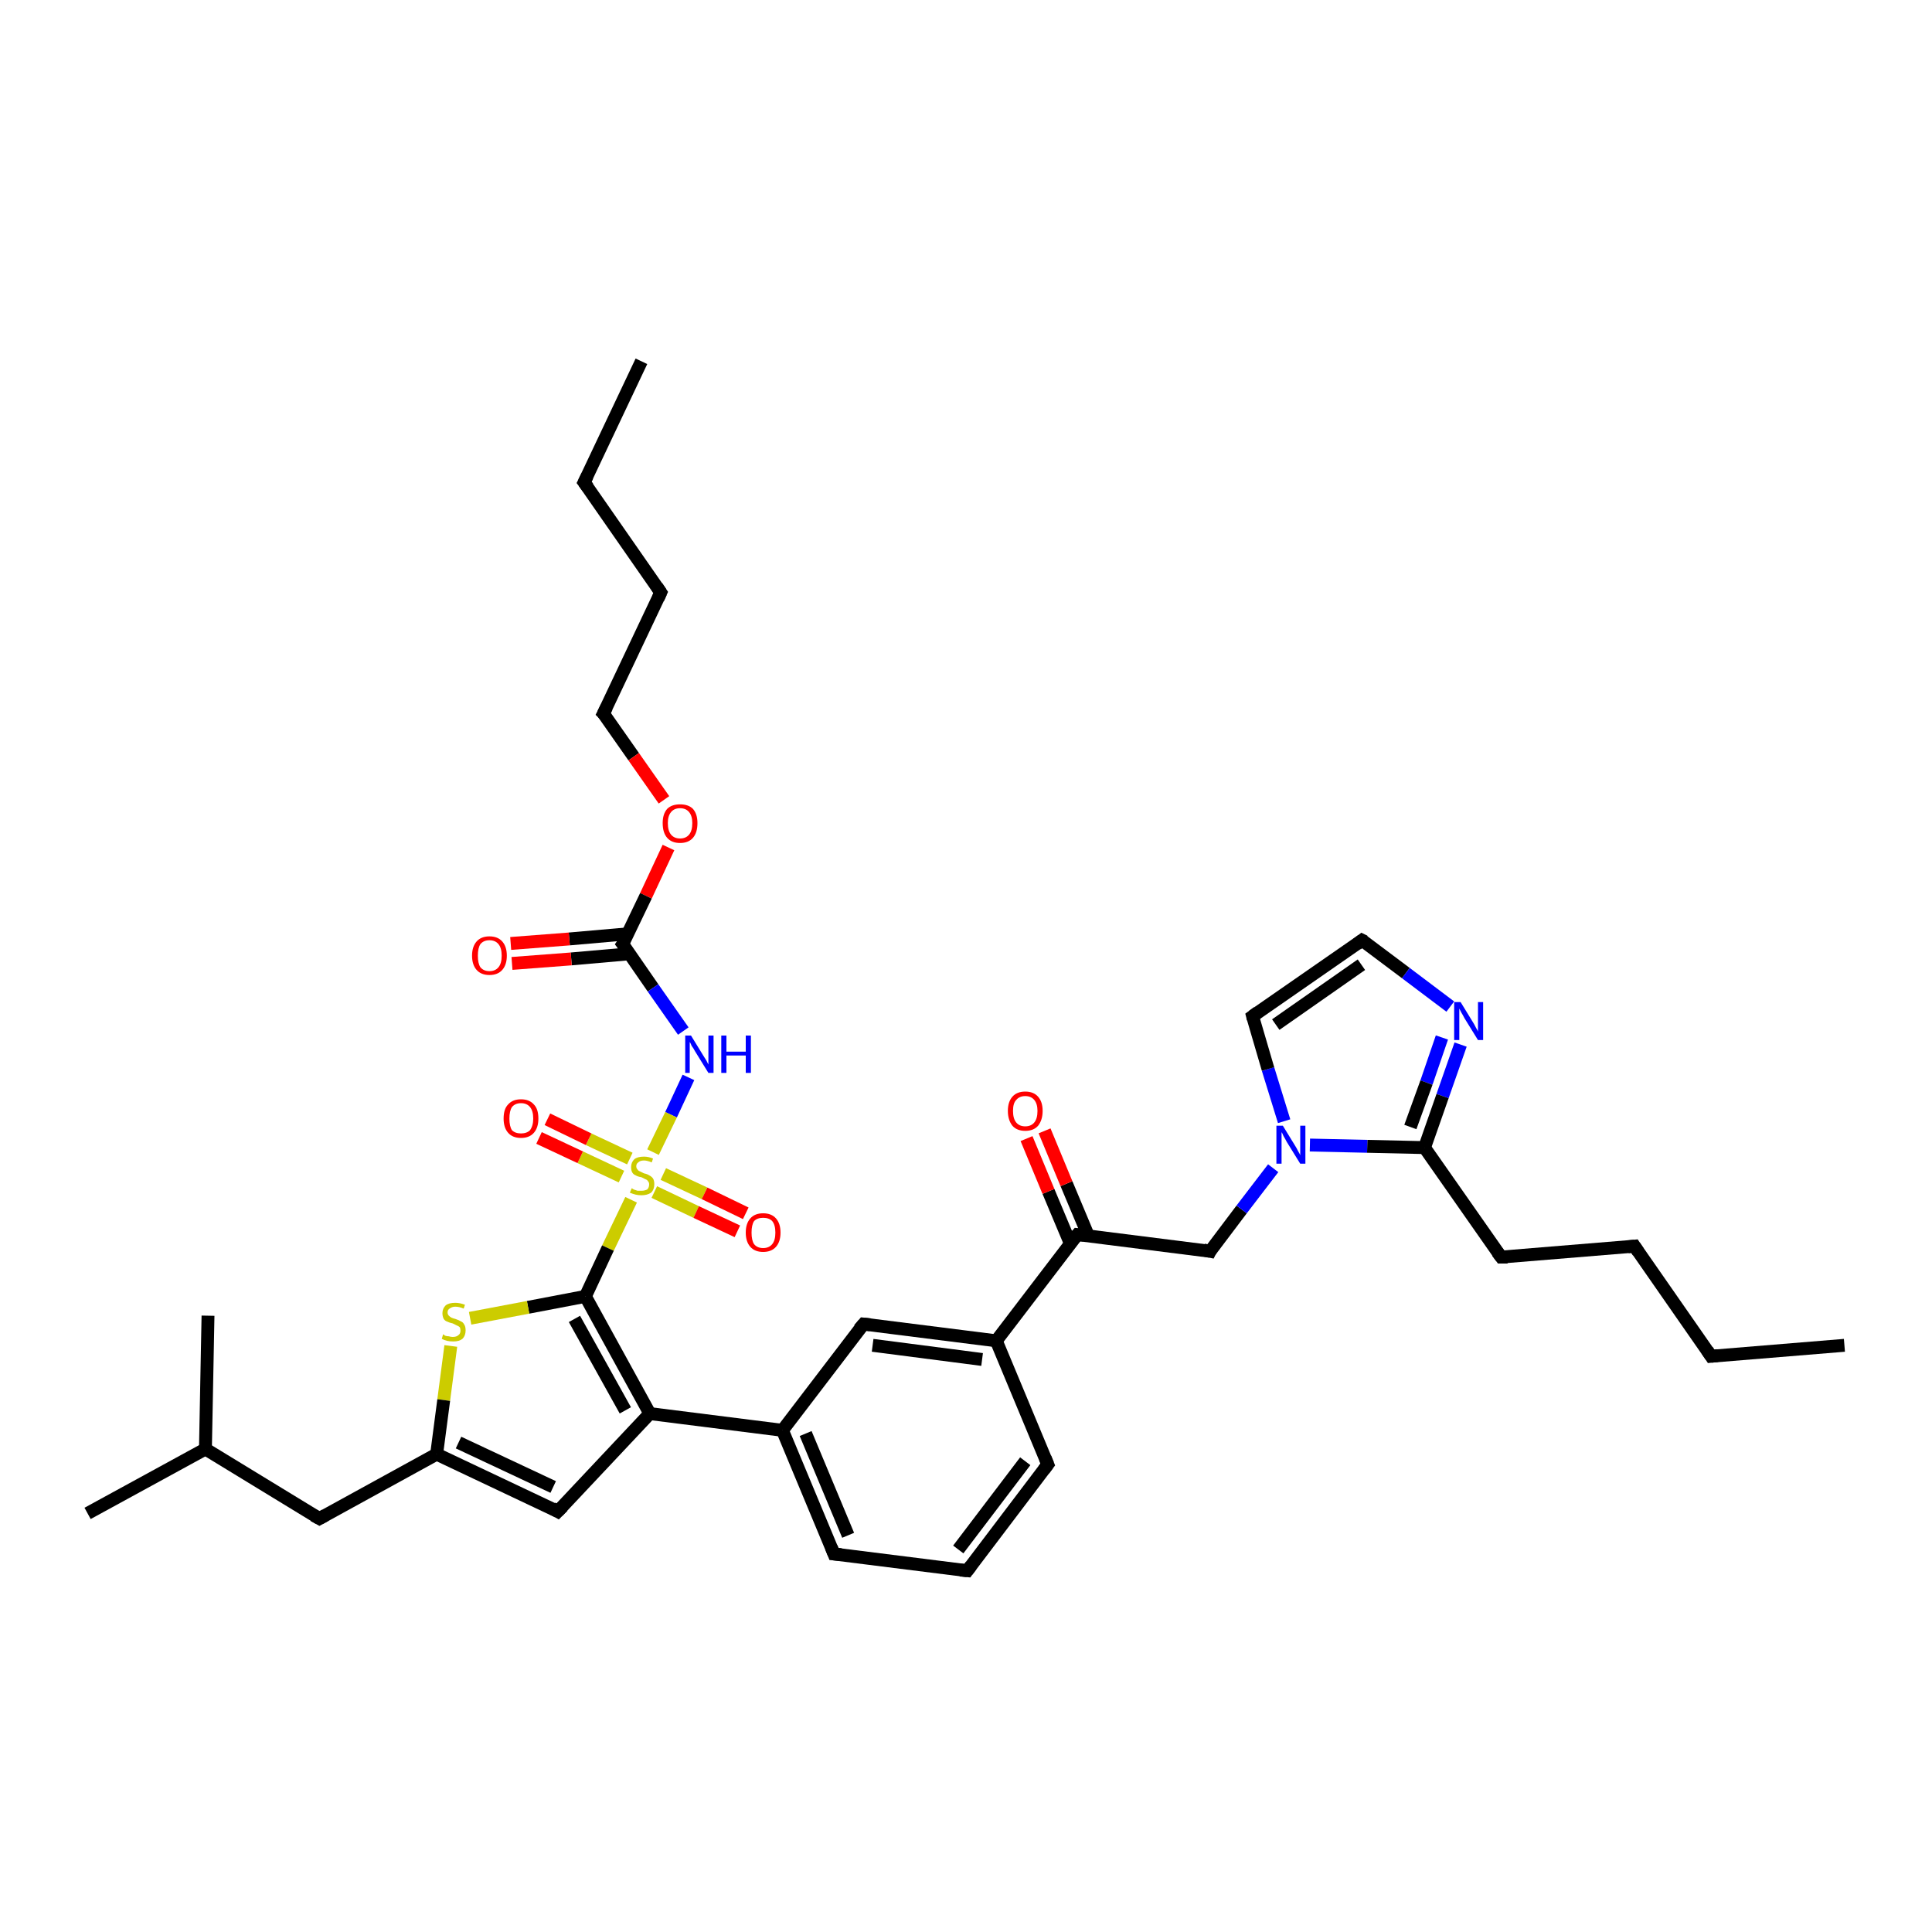 <?xml version='1.0' encoding='iso-8859-1'?>
<svg version='1.1' baseProfile='full'
              xmlns='http://www.w3.org/2000/svg'
                      xmlns:rdkit='http://www.rdkit.org/xml'
                      xmlns:xlink='http://www.w3.org/1999/xlink'
                  xml:space='preserve'
width='300px' height='300px' viewBox='0 0 300 300'>
<!-- END OF HEADER -->
<rect style='opacity:1.0;fill:#FFFFFF;stroke:none' width='300.0' height='300.0' x='0.0' y='0.0'> </rect>
<path class='bond-0 atom-0 atom-1' d='M 99.6,56.1 L 90.7,74.9' style='fill:none;fill-rule:evenodd;stroke:#000000;stroke-width:2.0px;stroke-linecap:butt;stroke-linejoin:miter;stroke-opacity:1' />
<path class='bond-1 atom-1 atom-2' d='M 90.7,74.9 L 102.6,92.0' style='fill:none;fill-rule:evenodd;stroke:#000000;stroke-width:2.0px;stroke-linecap:butt;stroke-linejoin:miter;stroke-opacity:1' />
<path class='bond-2 atom-2 atom-3' d='M 102.6,92.0 L 93.7,110.8' style='fill:none;fill-rule:evenodd;stroke:#000000;stroke-width:2.0px;stroke-linecap:butt;stroke-linejoin:miter;stroke-opacity:1' />
<path class='bond-3 atom-3 atom-4' d='M 93.7,110.8 L 98.4,117.5' style='fill:none;fill-rule:evenodd;stroke:#000000;stroke-width:2.0px;stroke-linecap:butt;stroke-linejoin:miter;stroke-opacity:1' />
<path class='bond-3 atom-3 atom-4' d='M 98.4,117.5 L 103.1,124.2' style='fill:none;fill-rule:evenodd;stroke:#FF0000;stroke-width:2.0px;stroke-linecap:butt;stroke-linejoin:miter;stroke-opacity:1' />
<path class='bond-4 atom-4 atom-5' d='M 103.8,131.6 L 100.3,139.1' style='fill:none;fill-rule:evenodd;stroke:#FF0000;stroke-width:2.0px;stroke-linecap:butt;stroke-linejoin:miter;stroke-opacity:1' />
<path class='bond-4 atom-4 atom-5' d='M 100.3,139.1 L 96.7,146.6' style='fill:none;fill-rule:evenodd;stroke:#000000;stroke-width:2.0px;stroke-linecap:butt;stroke-linejoin:miter;stroke-opacity:1' />
<path class='bond-5 atom-5 atom-6' d='M 97.5,145.0 L 88.4,145.8' style='fill:none;fill-rule:evenodd;stroke:#000000;stroke-width:2.0px;stroke-linecap:butt;stroke-linejoin:miter;stroke-opacity:1' />
<path class='bond-5 atom-5 atom-6' d='M 88.4,145.8 L 79.3,146.5' style='fill:none;fill-rule:evenodd;stroke:#FF0000;stroke-width:2.0px;stroke-linecap:butt;stroke-linejoin:miter;stroke-opacity:1' />
<path class='bond-5 atom-5 atom-6' d='M 97.8,148.1 L 88.7,148.9' style='fill:none;fill-rule:evenodd;stroke:#000000;stroke-width:2.0px;stroke-linecap:butt;stroke-linejoin:miter;stroke-opacity:1' />
<path class='bond-5 atom-5 atom-6' d='M 88.7,148.9 L 79.5,149.6' style='fill:none;fill-rule:evenodd;stroke:#FF0000;stroke-width:2.0px;stroke-linecap:butt;stroke-linejoin:miter;stroke-opacity:1' />
<path class='bond-6 atom-5 atom-7' d='M 96.7,146.6 L 101.4,153.4' style='fill:none;fill-rule:evenodd;stroke:#000000;stroke-width:2.0px;stroke-linecap:butt;stroke-linejoin:miter;stroke-opacity:1' />
<path class='bond-6 atom-5 atom-7' d='M 101.4,153.4 L 106.1,160.1' style='fill:none;fill-rule:evenodd;stroke:#0000FF;stroke-width:2.0px;stroke-linecap:butt;stroke-linejoin:miter;stroke-opacity:1' />
<path class='bond-7 atom-7 atom-8' d='M 106.9,167.3 L 104.2,173.1' style='fill:none;fill-rule:evenodd;stroke:#0000FF;stroke-width:2.0px;stroke-linecap:butt;stroke-linejoin:miter;stroke-opacity:1' />
<path class='bond-7 atom-7 atom-8' d='M 104.2,173.1 L 101.4,178.9' style='fill:none;fill-rule:evenodd;stroke:#CCCC00;stroke-width:2.0px;stroke-linecap:butt;stroke-linejoin:miter;stroke-opacity:1' />
<path class='bond-8 atom-8 atom-9' d='M 97.8,179.9 L 91.4,176.9' style='fill:none;fill-rule:evenodd;stroke:#CCCC00;stroke-width:2.0px;stroke-linecap:butt;stroke-linejoin:miter;stroke-opacity:1' />
<path class='bond-8 atom-8 atom-9' d='M 91.4,176.9 L 85.0,173.8' style='fill:none;fill-rule:evenodd;stroke:#FF0000;stroke-width:2.0px;stroke-linecap:butt;stroke-linejoin:miter;stroke-opacity:1' />
<path class='bond-8 atom-8 atom-9' d='M 96.5,182.7 L 90.1,179.7' style='fill:none;fill-rule:evenodd;stroke:#CCCC00;stroke-width:2.0px;stroke-linecap:butt;stroke-linejoin:miter;stroke-opacity:1' />
<path class='bond-8 atom-8 atom-9' d='M 90.1,179.7 L 83.7,176.7' style='fill:none;fill-rule:evenodd;stroke:#FF0000;stroke-width:2.0px;stroke-linecap:butt;stroke-linejoin:miter;stroke-opacity:1' />
<path class='bond-9 atom-8 atom-10' d='M 101.6,185.1 L 108.1,188.2' style='fill:none;fill-rule:evenodd;stroke:#CCCC00;stroke-width:2.0px;stroke-linecap:butt;stroke-linejoin:miter;stroke-opacity:1' />
<path class='bond-9 atom-8 atom-10' d='M 108.1,188.2 L 114.5,191.2' style='fill:none;fill-rule:evenodd;stroke:#FF0000;stroke-width:2.0px;stroke-linecap:butt;stroke-linejoin:miter;stroke-opacity:1' />
<path class='bond-9 atom-8 atom-10' d='M 103.0,182.3 L 109.4,185.3' style='fill:none;fill-rule:evenodd;stroke:#CCCC00;stroke-width:2.0px;stroke-linecap:butt;stroke-linejoin:miter;stroke-opacity:1' />
<path class='bond-9 atom-8 atom-10' d='M 109.4,185.3 L 115.8,188.4' style='fill:none;fill-rule:evenodd;stroke:#FF0000;stroke-width:2.0px;stroke-linecap:butt;stroke-linejoin:miter;stroke-opacity:1' />
<path class='bond-10 atom-8 atom-11' d='M 98.0,186.3 L 94.4,193.8' style='fill:none;fill-rule:evenodd;stroke:#CCCC00;stroke-width:2.0px;stroke-linecap:butt;stroke-linejoin:miter;stroke-opacity:1' />
<path class='bond-10 atom-8 atom-11' d='M 94.4,193.8 L 90.9,201.3' style='fill:none;fill-rule:evenodd;stroke:#000000;stroke-width:2.0px;stroke-linecap:butt;stroke-linejoin:miter;stroke-opacity:1' />
<path class='bond-11 atom-11 atom-12' d='M 90.9,201.3 L 82.0,203.0' style='fill:none;fill-rule:evenodd;stroke:#000000;stroke-width:2.0px;stroke-linecap:butt;stroke-linejoin:miter;stroke-opacity:1' />
<path class='bond-11 atom-11 atom-12' d='M 82.0,203.0 L 73.0,204.7' style='fill:none;fill-rule:evenodd;stroke:#CCCC00;stroke-width:2.0px;stroke-linecap:butt;stroke-linejoin:miter;stroke-opacity:1' />
<path class='bond-12 atom-12 atom-13' d='M 70.0,209.0 L 68.9,217.4' style='fill:none;fill-rule:evenodd;stroke:#CCCC00;stroke-width:2.0px;stroke-linecap:butt;stroke-linejoin:miter;stroke-opacity:1' />
<path class='bond-12 atom-12 atom-13' d='M 68.9,217.4 L 67.8,225.8' style='fill:none;fill-rule:evenodd;stroke:#000000;stroke-width:2.0px;stroke-linecap:butt;stroke-linejoin:miter;stroke-opacity:1' />
<path class='bond-13 atom-13 atom-14' d='M 67.8,225.8 L 49.6,235.8' style='fill:none;fill-rule:evenodd;stroke:#000000;stroke-width:2.0px;stroke-linecap:butt;stroke-linejoin:miter;stroke-opacity:1' />
<path class='bond-14 atom-14 atom-15' d='M 49.6,235.8 L 31.9,225.0' style='fill:none;fill-rule:evenodd;stroke:#000000;stroke-width:2.0px;stroke-linecap:butt;stroke-linejoin:miter;stroke-opacity:1' />
<path class='bond-15 atom-15 atom-16' d='M 31.9,225.0 L 13.6,235.0' style='fill:none;fill-rule:evenodd;stroke:#000000;stroke-width:2.0px;stroke-linecap:butt;stroke-linejoin:miter;stroke-opacity:1' />
<path class='bond-16 atom-15 atom-17' d='M 31.9,225.0 L 32.3,204.3' style='fill:none;fill-rule:evenodd;stroke:#000000;stroke-width:2.0px;stroke-linecap:butt;stroke-linejoin:miter;stroke-opacity:1' />
<path class='bond-17 atom-13 atom-18' d='M 67.8,225.8 L 86.6,234.7' style='fill:none;fill-rule:evenodd;stroke:#000000;stroke-width:2.0px;stroke-linecap:butt;stroke-linejoin:miter;stroke-opacity:1' />
<path class='bond-17 atom-13 atom-18' d='M 71.2,224.0 L 85.9,230.9' style='fill:none;fill-rule:evenodd;stroke:#000000;stroke-width:2.0px;stroke-linecap:butt;stroke-linejoin:miter;stroke-opacity:1' />
<path class='bond-18 atom-18 atom-19' d='M 86.6,234.7 L 100.9,219.5' style='fill:none;fill-rule:evenodd;stroke:#000000;stroke-width:2.0px;stroke-linecap:butt;stroke-linejoin:miter;stroke-opacity:1' />
<path class='bond-19 atom-19 atom-20' d='M 100.9,219.5 L 121.5,222.1' style='fill:none;fill-rule:evenodd;stroke:#000000;stroke-width:2.0px;stroke-linecap:butt;stroke-linejoin:miter;stroke-opacity:1' />
<path class='bond-20 atom-20 atom-21' d='M 121.5,222.1 L 129.5,241.3' style='fill:none;fill-rule:evenodd;stroke:#000000;stroke-width:2.0px;stroke-linecap:butt;stroke-linejoin:miter;stroke-opacity:1' />
<path class='bond-20 atom-20 atom-21' d='M 125.1,222.6 L 131.7,238.4' style='fill:none;fill-rule:evenodd;stroke:#000000;stroke-width:2.0px;stroke-linecap:butt;stroke-linejoin:miter;stroke-opacity:1' />
<path class='bond-21 atom-21 atom-22' d='M 129.5,241.3 L 150.2,243.9' style='fill:none;fill-rule:evenodd;stroke:#000000;stroke-width:2.0px;stroke-linecap:butt;stroke-linejoin:miter;stroke-opacity:1' />
<path class='bond-22 atom-22 atom-23' d='M 150.2,243.9 L 162.7,227.4' style='fill:none;fill-rule:evenodd;stroke:#000000;stroke-width:2.0px;stroke-linecap:butt;stroke-linejoin:miter;stroke-opacity:1' />
<path class='bond-22 atom-22 atom-23' d='M 148.8,240.6 L 159.2,226.9' style='fill:none;fill-rule:evenodd;stroke:#000000;stroke-width:2.0px;stroke-linecap:butt;stroke-linejoin:miter;stroke-opacity:1' />
<path class='bond-23 atom-23 atom-24' d='M 162.7,227.4 L 154.7,208.2' style='fill:none;fill-rule:evenodd;stroke:#000000;stroke-width:2.0px;stroke-linecap:butt;stroke-linejoin:miter;stroke-opacity:1' />
<path class='bond-24 atom-24 atom-25' d='M 154.7,208.2 L 134.1,205.6' style='fill:none;fill-rule:evenodd;stroke:#000000;stroke-width:2.0px;stroke-linecap:butt;stroke-linejoin:miter;stroke-opacity:1' />
<path class='bond-24 atom-24 atom-25' d='M 152.5,211.1 L 135.5,208.9' style='fill:none;fill-rule:evenodd;stroke:#000000;stroke-width:2.0px;stroke-linecap:butt;stroke-linejoin:miter;stroke-opacity:1' />
<path class='bond-25 atom-24 atom-26' d='M 154.7,208.2 L 167.3,191.7' style='fill:none;fill-rule:evenodd;stroke:#000000;stroke-width:2.0px;stroke-linecap:butt;stroke-linejoin:miter;stroke-opacity:1' />
<path class='bond-26 atom-26 atom-27' d='M 169.0,191.9 L 165.6,183.8' style='fill:none;fill-rule:evenodd;stroke:#000000;stroke-width:2.0px;stroke-linecap:butt;stroke-linejoin:miter;stroke-opacity:1' />
<path class='bond-26 atom-26 atom-27' d='M 165.6,183.8 L 162.2,175.6' style='fill:none;fill-rule:evenodd;stroke:#FF0000;stroke-width:2.0px;stroke-linecap:butt;stroke-linejoin:miter;stroke-opacity:1' />
<path class='bond-26 atom-26 atom-27' d='M 166.2,193.1 L 162.8,185.0' style='fill:none;fill-rule:evenodd;stroke:#000000;stroke-width:2.0px;stroke-linecap:butt;stroke-linejoin:miter;stroke-opacity:1' />
<path class='bond-26 atom-26 atom-27' d='M 162.8,185.0 L 159.4,176.8' style='fill:none;fill-rule:evenodd;stroke:#FF0000;stroke-width:2.0px;stroke-linecap:butt;stroke-linejoin:miter;stroke-opacity:1' />
<path class='bond-27 atom-26 atom-28' d='M 167.3,191.7 L 187.9,194.3' style='fill:none;fill-rule:evenodd;stroke:#000000;stroke-width:2.0px;stroke-linecap:butt;stroke-linejoin:miter;stroke-opacity:1' />
<path class='bond-28 atom-28 atom-29' d='M 187.9,194.3 L 192.8,187.8' style='fill:none;fill-rule:evenodd;stroke:#000000;stroke-width:2.0px;stroke-linecap:butt;stroke-linejoin:miter;stroke-opacity:1' />
<path class='bond-28 atom-28 atom-29' d='M 192.8,187.8 L 197.7,181.4' style='fill:none;fill-rule:evenodd;stroke:#0000FF;stroke-width:2.0px;stroke-linecap:butt;stroke-linejoin:miter;stroke-opacity:1' />
<path class='bond-29 atom-29 atom-30' d='M 199.4,174.1 L 196.9,166.0' style='fill:none;fill-rule:evenodd;stroke:#0000FF;stroke-width:2.0px;stroke-linecap:butt;stroke-linejoin:miter;stroke-opacity:1' />
<path class='bond-29 atom-29 atom-30' d='M 196.9,166.0 L 194.5,157.8' style='fill:none;fill-rule:evenodd;stroke:#000000;stroke-width:2.0px;stroke-linecap:butt;stroke-linejoin:miter;stroke-opacity:1' />
<path class='bond-30 atom-30 atom-31' d='M 194.5,157.8 L 211.5,146.0' style='fill:none;fill-rule:evenodd;stroke:#000000;stroke-width:2.0px;stroke-linecap:butt;stroke-linejoin:miter;stroke-opacity:1' />
<path class='bond-30 atom-30 atom-31' d='M 198.1,159.1 L 211.4,149.8' style='fill:none;fill-rule:evenodd;stroke:#000000;stroke-width:2.0px;stroke-linecap:butt;stroke-linejoin:miter;stroke-opacity:1' />
<path class='bond-31 atom-31 atom-32' d='M 211.5,146.0 L 218.3,151.1' style='fill:none;fill-rule:evenodd;stroke:#000000;stroke-width:2.0px;stroke-linecap:butt;stroke-linejoin:miter;stroke-opacity:1' />
<path class='bond-31 atom-31 atom-32' d='M 218.3,151.1 L 225.2,156.3' style='fill:none;fill-rule:evenodd;stroke:#0000FF;stroke-width:2.0px;stroke-linecap:butt;stroke-linejoin:miter;stroke-opacity:1' />
<path class='bond-32 atom-32 atom-33' d='M 226.8,162.2 L 224.0,170.2' style='fill:none;fill-rule:evenodd;stroke:#0000FF;stroke-width:2.0px;stroke-linecap:butt;stroke-linejoin:miter;stroke-opacity:1' />
<path class='bond-32 atom-32 atom-33' d='M 224.0,170.2 L 221.2,178.2' style='fill:none;fill-rule:evenodd;stroke:#000000;stroke-width:2.0px;stroke-linecap:butt;stroke-linejoin:miter;stroke-opacity:1' />
<path class='bond-32 atom-32 atom-33' d='M 223.9,161.1 L 221.5,168.1' style='fill:none;fill-rule:evenodd;stroke:#0000FF;stroke-width:2.0px;stroke-linecap:butt;stroke-linejoin:miter;stroke-opacity:1' />
<path class='bond-32 atom-32 atom-33' d='M 221.5,168.1 L 219.0,175.0' style='fill:none;fill-rule:evenodd;stroke:#000000;stroke-width:2.0px;stroke-linecap:butt;stroke-linejoin:miter;stroke-opacity:1' />
<path class='bond-33 atom-33 atom-34' d='M 221.2,178.2 L 233.1,195.2' style='fill:none;fill-rule:evenodd;stroke:#000000;stroke-width:2.0px;stroke-linecap:butt;stroke-linejoin:miter;stroke-opacity:1' />
<path class='bond-34 atom-34 atom-35' d='M 233.1,195.2 L 253.8,193.5' style='fill:none;fill-rule:evenodd;stroke:#000000;stroke-width:2.0px;stroke-linecap:butt;stroke-linejoin:miter;stroke-opacity:1' />
<path class='bond-35 atom-35 atom-36' d='M 253.8,193.5 L 265.7,210.6' style='fill:none;fill-rule:evenodd;stroke:#000000;stroke-width:2.0px;stroke-linecap:butt;stroke-linejoin:miter;stroke-opacity:1' />
<path class='bond-36 atom-36 atom-37' d='M 265.7,210.6 L 286.4,208.9' style='fill:none;fill-rule:evenodd;stroke:#000000;stroke-width:2.0px;stroke-linecap:butt;stroke-linejoin:miter;stroke-opacity:1' />
<path class='bond-37 atom-19 atom-11' d='M 100.9,219.5 L 90.9,201.3' style='fill:none;fill-rule:evenodd;stroke:#000000;stroke-width:2.0px;stroke-linecap:butt;stroke-linejoin:miter;stroke-opacity:1' />
<path class='bond-37 atom-19 atom-11' d='M 97.1,219.0 L 89.2,204.8' style='fill:none;fill-rule:evenodd;stroke:#000000;stroke-width:2.0px;stroke-linecap:butt;stroke-linejoin:miter;stroke-opacity:1' />
<path class='bond-38 atom-25 atom-20' d='M 134.1,205.6 L 121.5,222.1' style='fill:none;fill-rule:evenodd;stroke:#000000;stroke-width:2.0px;stroke-linecap:butt;stroke-linejoin:miter;stroke-opacity:1' />
<path class='bond-39 atom-33 atom-29' d='M 221.2,178.2 L 212.3,178.0' style='fill:none;fill-rule:evenodd;stroke:#000000;stroke-width:2.0px;stroke-linecap:butt;stroke-linejoin:miter;stroke-opacity:1' />
<path class='bond-39 atom-33 atom-29' d='M 212.3,178.0 L 203.4,177.8' style='fill:none;fill-rule:evenodd;stroke:#0000FF;stroke-width:2.0px;stroke-linecap:butt;stroke-linejoin:miter;stroke-opacity:1' />
<path d='M 91.2,73.9 L 90.7,74.9 L 91.3,75.7' style='fill:none;stroke:#000000;stroke-width:2.0px;stroke-linecap:butt;stroke-linejoin:miter;stroke-opacity:1;' />
<path d='M 102.0,91.1 L 102.6,92.0 L 102.2,92.9' style='fill:none;stroke:#000000;stroke-width:2.0px;stroke-linecap:butt;stroke-linejoin:miter;stroke-opacity:1;' />
<path d='M 94.2,109.8 L 93.7,110.8 L 94.0,111.1' style='fill:none;stroke:#000000;stroke-width:2.0px;stroke-linecap:butt;stroke-linejoin:miter;stroke-opacity:1;' />
<path d='M 96.9,146.3 L 96.7,146.6 L 97.0,147.0' style='fill:none;stroke:#000000;stroke-width:2.0px;stroke-linecap:butt;stroke-linejoin:miter;stroke-opacity:1;' />
<path d='M 50.5,235.3 L 49.6,235.8 L 48.7,235.3' style='fill:none;stroke:#000000;stroke-width:2.0px;stroke-linecap:butt;stroke-linejoin:miter;stroke-opacity:1;' />
<path d='M 85.7,234.2 L 86.6,234.7 L 87.4,233.9' style='fill:none;stroke:#000000;stroke-width:2.0px;stroke-linecap:butt;stroke-linejoin:miter;stroke-opacity:1;' />
<path d='M 129.1,240.3 L 129.5,241.3 L 130.6,241.4' style='fill:none;stroke:#000000;stroke-width:2.0px;stroke-linecap:butt;stroke-linejoin:miter;stroke-opacity:1;' />
<path d='M 149.1,243.8 L 150.2,243.9 L 150.8,243.1' style='fill:none;stroke:#000000;stroke-width:2.0px;stroke-linecap:butt;stroke-linejoin:miter;stroke-opacity:1;' />
<path d='M 162.1,228.2 L 162.7,227.4 L 162.3,226.4' style='fill:none;stroke:#000000;stroke-width:2.0px;stroke-linecap:butt;stroke-linejoin:miter;stroke-opacity:1;' />
<path d='M 135.1,205.7 L 134.1,205.6 L 133.4,206.4' style='fill:none;stroke:#000000;stroke-width:2.0px;stroke-linecap:butt;stroke-linejoin:miter;stroke-opacity:1;' />
<path d='M 166.6,192.5 L 167.3,191.7 L 168.3,191.8' style='fill:none;stroke:#000000;stroke-width:2.0px;stroke-linecap:butt;stroke-linejoin:miter;stroke-opacity:1;' />
<path d='M 186.9,194.1 L 187.9,194.3 L 188.1,193.9' style='fill:none;stroke:#000000;stroke-width:2.0px;stroke-linecap:butt;stroke-linejoin:miter;stroke-opacity:1;' />
<path d='M 194.6,158.2 L 194.5,157.8 L 195.3,157.2' style='fill:none;stroke:#000000;stroke-width:2.0px;stroke-linecap:butt;stroke-linejoin:miter;stroke-opacity:1;' />
<path d='M 210.7,146.6 L 211.5,146.0 L 211.9,146.2' style='fill:none;stroke:#000000;stroke-width:2.0px;stroke-linecap:butt;stroke-linejoin:miter;stroke-opacity:1;' />
<path d='M 232.5,194.4 L 233.1,195.2 L 234.1,195.2' style='fill:none;stroke:#000000;stroke-width:2.0px;stroke-linecap:butt;stroke-linejoin:miter;stroke-opacity:1;' />
<path d='M 252.8,193.6 L 253.8,193.5 L 254.4,194.4' style='fill:none;stroke:#000000;stroke-width:2.0px;stroke-linecap:butt;stroke-linejoin:miter;stroke-opacity:1;' />
<path d='M 265.1,209.7 L 265.7,210.6 L 266.7,210.5' style='fill:none;stroke:#000000;stroke-width:2.0px;stroke-linecap:butt;stroke-linejoin:miter;stroke-opacity:1;' />
<path class='atom-4' d='M 102.9 127.8
Q 102.9 126.4, 103.6 125.6
Q 104.3 124.9, 105.6 124.9
Q 106.9 124.9, 107.6 125.6
Q 108.3 126.4, 108.3 127.8
Q 108.3 129.3, 107.6 130.1
Q 106.9 130.9, 105.6 130.9
Q 104.3 130.9, 103.6 130.1
Q 102.9 129.3, 102.9 127.8
M 105.6 130.2
Q 106.5 130.2, 107.0 129.6
Q 107.5 129.0, 107.5 127.8
Q 107.5 126.7, 107.0 126.1
Q 106.5 125.5, 105.6 125.5
Q 104.7 125.5, 104.2 126.1
Q 103.7 126.7, 103.7 127.8
Q 103.7 129.0, 104.2 129.6
Q 104.7 130.2, 105.6 130.2
' fill='#FF0000'/>
<path class='atom-6' d='M 73.3 148.4
Q 73.3 147.0, 74.0 146.2
Q 74.7 145.4, 76.0 145.4
Q 77.3 145.4, 78.0 146.2
Q 78.7 147.0, 78.7 148.4
Q 78.7 149.8, 78.0 150.6
Q 77.3 151.4, 76.0 151.4
Q 74.7 151.4, 74.0 150.6
Q 73.3 149.8, 73.3 148.4
M 76.0 150.8
Q 76.9 150.8, 77.4 150.2
Q 77.9 149.6, 77.9 148.4
Q 77.9 147.2, 77.4 146.6
Q 76.9 146.0, 76.0 146.0
Q 75.1 146.0, 74.6 146.6
Q 74.2 147.2, 74.2 148.4
Q 74.2 149.6, 74.6 150.2
Q 75.1 150.8, 76.0 150.8
' fill='#FF0000'/>
<path class='atom-7' d='M 107.3 160.8
L 109.2 163.9
Q 109.4 164.2, 109.7 164.7
Q 110.0 165.3, 110.0 165.3
L 110.0 160.8
L 110.8 160.8
L 110.8 166.6
L 110.0 166.6
L 107.9 163.2
Q 107.7 162.8, 107.4 162.4
Q 107.2 161.9, 107.1 161.8
L 107.1 166.6
L 106.4 166.6
L 106.4 160.8
L 107.3 160.8
' fill='#0000FF'/>
<path class='atom-7' d='M 112.0 160.8
L 112.8 160.8
L 112.8 163.3
L 115.8 163.3
L 115.8 160.8
L 116.6 160.8
L 116.6 166.6
L 115.8 166.6
L 115.8 163.9
L 112.8 163.9
L 112.8 166.6
L 112.0 166.6
L 112.0 160.8
' fill='#0000FF'/>
<path class='atom-8' d='M 98.1 184.5
Q 98.1 184.5, 98.4 184.7
Q 98.7 184.8, 99.0 184.9
Q 99.3 184.9, 99.6 184.9
Q 100.1 184.9, 100.5 184.7
Q 100.8 184.4, 100.8 183.9
Q 100.8 183.6, 100.6 183.4
Q 100.5 183.2, 100.2 183.1
Q 100.0 183.0, 99.6 182.8
Q 99.0 182.7, 98.7 182.5
Q 98.4 182.4, 98.2 182.1
Q 98.0 181.8, 98.0 181.2
Q 98.0 180.5, 98.5 180.0
Q 99.0 179.6, 100.0 179.6
Q 100.7 179.6, 101.4 179.9
L 101.2 180.5
Q 100.5 180.2, 100.0 180.2
Q 99.4 180.2, 99.1 180.5
Q 98.8 180.7, 98.8 181.1
Q 98.8 181.4, 99.0 181.6
Q 99.1 181.8, 99.4 181.9
Q 99.6 182.0, 100.0 182.2
Q 100.5 182.3, 100.8 182.5
Q 101.2 182.7, 101.4 183.0
Q 101.6 183.3, 101.6 183.9
Q 101.6 184.7, 101.1 185.2
Q 100.5 185.6, 99.6 185.6
Q 99.1 185.6, 98.7 185.5
Q 98.3 185.4, 97.8 185.2
L 98.1 184.5
' fill='#CCCC00'/>
<path class='atom-9' d='M 78.2 173.7
Q 78.2 172.2, 78.9 171.5
Q 79.6 170.7, 80.9 170.7
Q 82.2 170.7, 82.9 171.5
Q 83.6 172.2, 83.6 173.7
Q 83.6 175.1, 82.9 175.9
Q 82.2 176.7, 80.9 176.7
Q 79.6 176.7, 78.9 175.9
Q 78.2 175.1, 78.2 173.7
M 80.9 176.0
Q 81.8 176.0, 82.3 175.5
Q 82.8 174.8, 82.8 173.7
Q 82.8 172.5, 82.3 171.9
Q 81.8 171.3, 80.9 171.3
Q 80.0 171.3, 79.5 171.9
Q 79.1 172.5, 79.1 173.7
Q 79.1 174.9, 79.5 175.5
Q 80.0 176.0, 80.9 176.0
' fill='#FF0000'/>
<path class='atom-10' d='M 115.8 191.4
Q 115.8 190.0, 116.5 189.2
Q 117.2 188.4, 118.5 188.4
Q 119.8 188.4, 120.5 189.2
Q 121.2 190.0, 121.2 191.4
Q 121.2 192.8, 120.5 193.6
Q 119.8 194.4, 118.5 194.4
Q 117.2 194.4, 116.5 193.6
Q 115.8 192.8, 115.8 191.4
M 118.5 193.8
Q 119.4 193.8, 119.9 193.2
Q 120.4 192.6, 120.4 191.4
Q 120.4 190.2, 119.9 189.6
Q 119.4 189.1, 118.5 189.1
Q 117.6 189.1, 117.1 189.6
Q 116.7 190.2, 116.7 191.4
Q 116.7 192.6, 117.1 193.2
Q 117.6 193.8, 118.5 193.8
' fill='#FF0000'/>
<path class='atom-12' d='M 68.8 207.2
Q 68.9 207.2, 69.1 207.4
Q 69.4 207.5, 69.7 207.5
Q 70.0 207.6, 70.3 207.6
Q 70.9 207.6, 71.2 207.3
Q 71.5 207.1, 71.5 206.6
Q 71.5 206.3, 71.4 206.1
Q 71.2 205.9, 70.9 205.8
Q 70.7 205.7, 70.3 205.5
Q 69.8 205.4, 69.4 205.2
Q 69.1 205.1, 68.9 204.8
Q 68.7 204.4, 68.7 203.9
Q 68.7 203.2, 69.2 202.7
Q 69.7 202.3, 70.7 202.3
Q 71.4 202.3, 72.2 202.6
L 72.0 203.2
Q 71.3 202.9, 70.7 202.9
Q 70.2 202.9, 69.8 203.2
Q 69.5 203.4, 69.5 203.8
Q 69.5 204.1, 69.7 204.3
Q 69.9 204.5, 70.1 204.6
Q 70.3 204.7, 70.7 204.8
Q 71.3 205.0, 71.6 205.2
Q 71.9 205.3, 72.1 205.7
Q 72.3 206.0, 72.3 206.6
Q 72.3 207.4, 71.8 207.9
Q 71.3 208.3, 70.4 208.3
Q 69.8 208.3, 69.4 208.2
Q 69.0 208.1, 68.6 207.9
L 68.8 207.2
' fill='#CCCC00'/>
<path class='atom-27' d='M 156.5 172.5
Q 156.5 171.1, 157.2 170.3
Q 157.9 169.5, 159.2 169.5
Q 160.5 169.5, 161.2 170.3
Q 161.9 171.1, 161.9 172.5
Q 161.9 173.9, 161.2 174.8
Q 160.5 175.6, 159.2 175.6
Q 157.9 175.6, 157.2 174.8
Q 156.5 173.9, 156.5 172.5
M 159.2 174.9
Q 160.1 174.9, 160.6 174.3
Q 161.1 173.7, 161.1 172.5
Q 161.1 171.4, 160.6 170.8
Q 160.1 170.2, 159.2 170.2
Q 158.3 170.2, 157.8 170.8
Q 157.3 171.3, 157.3 172.5
Q 157.3 173.7, 157.8 174.3
Q 158.3 174.9, 159.2 174.9
' fill='#FF0000'/>
<path class='atom-29' d='M 199.2 174.8
L 201.1 177.9
Q 201.3 178.2, 201.6 178.8
Q 201.9 179.3, 201.9 179.4
L 201.9 174.8
L 202.7 174.8
L 202.7 180.7
L 201.9 180.7
L 199.8 177.3
Q 199.6 176.9, 199.3 176.4
Q 199.1 175.9, 199.0 175.8
L 199.0 180.7
L 198.2 180.7
L 198.2 174.8
L 199.2 174.8
' fill='#0000FF'/>
<path class='atom-32' d='M 226.8 155.6
L 228.7 158.7
Q 228.9 159.0, 229.2 159.6
Q 229.5 160.1, 229.5 160.2
L 229.5 155.6
L 230.3 155.6
L 230.3 161.5
L 229.5 161.5
L 227.4 158.1
Q 227.2 157.7, 226.9 157.2
Q 226.7 156.8, 226.6 156.6
L 226.6 161.5
L 225.8 161.5
L 225.8 155.6
L 226.8 155.6
' fill='#0000FF'/>
</svg>
